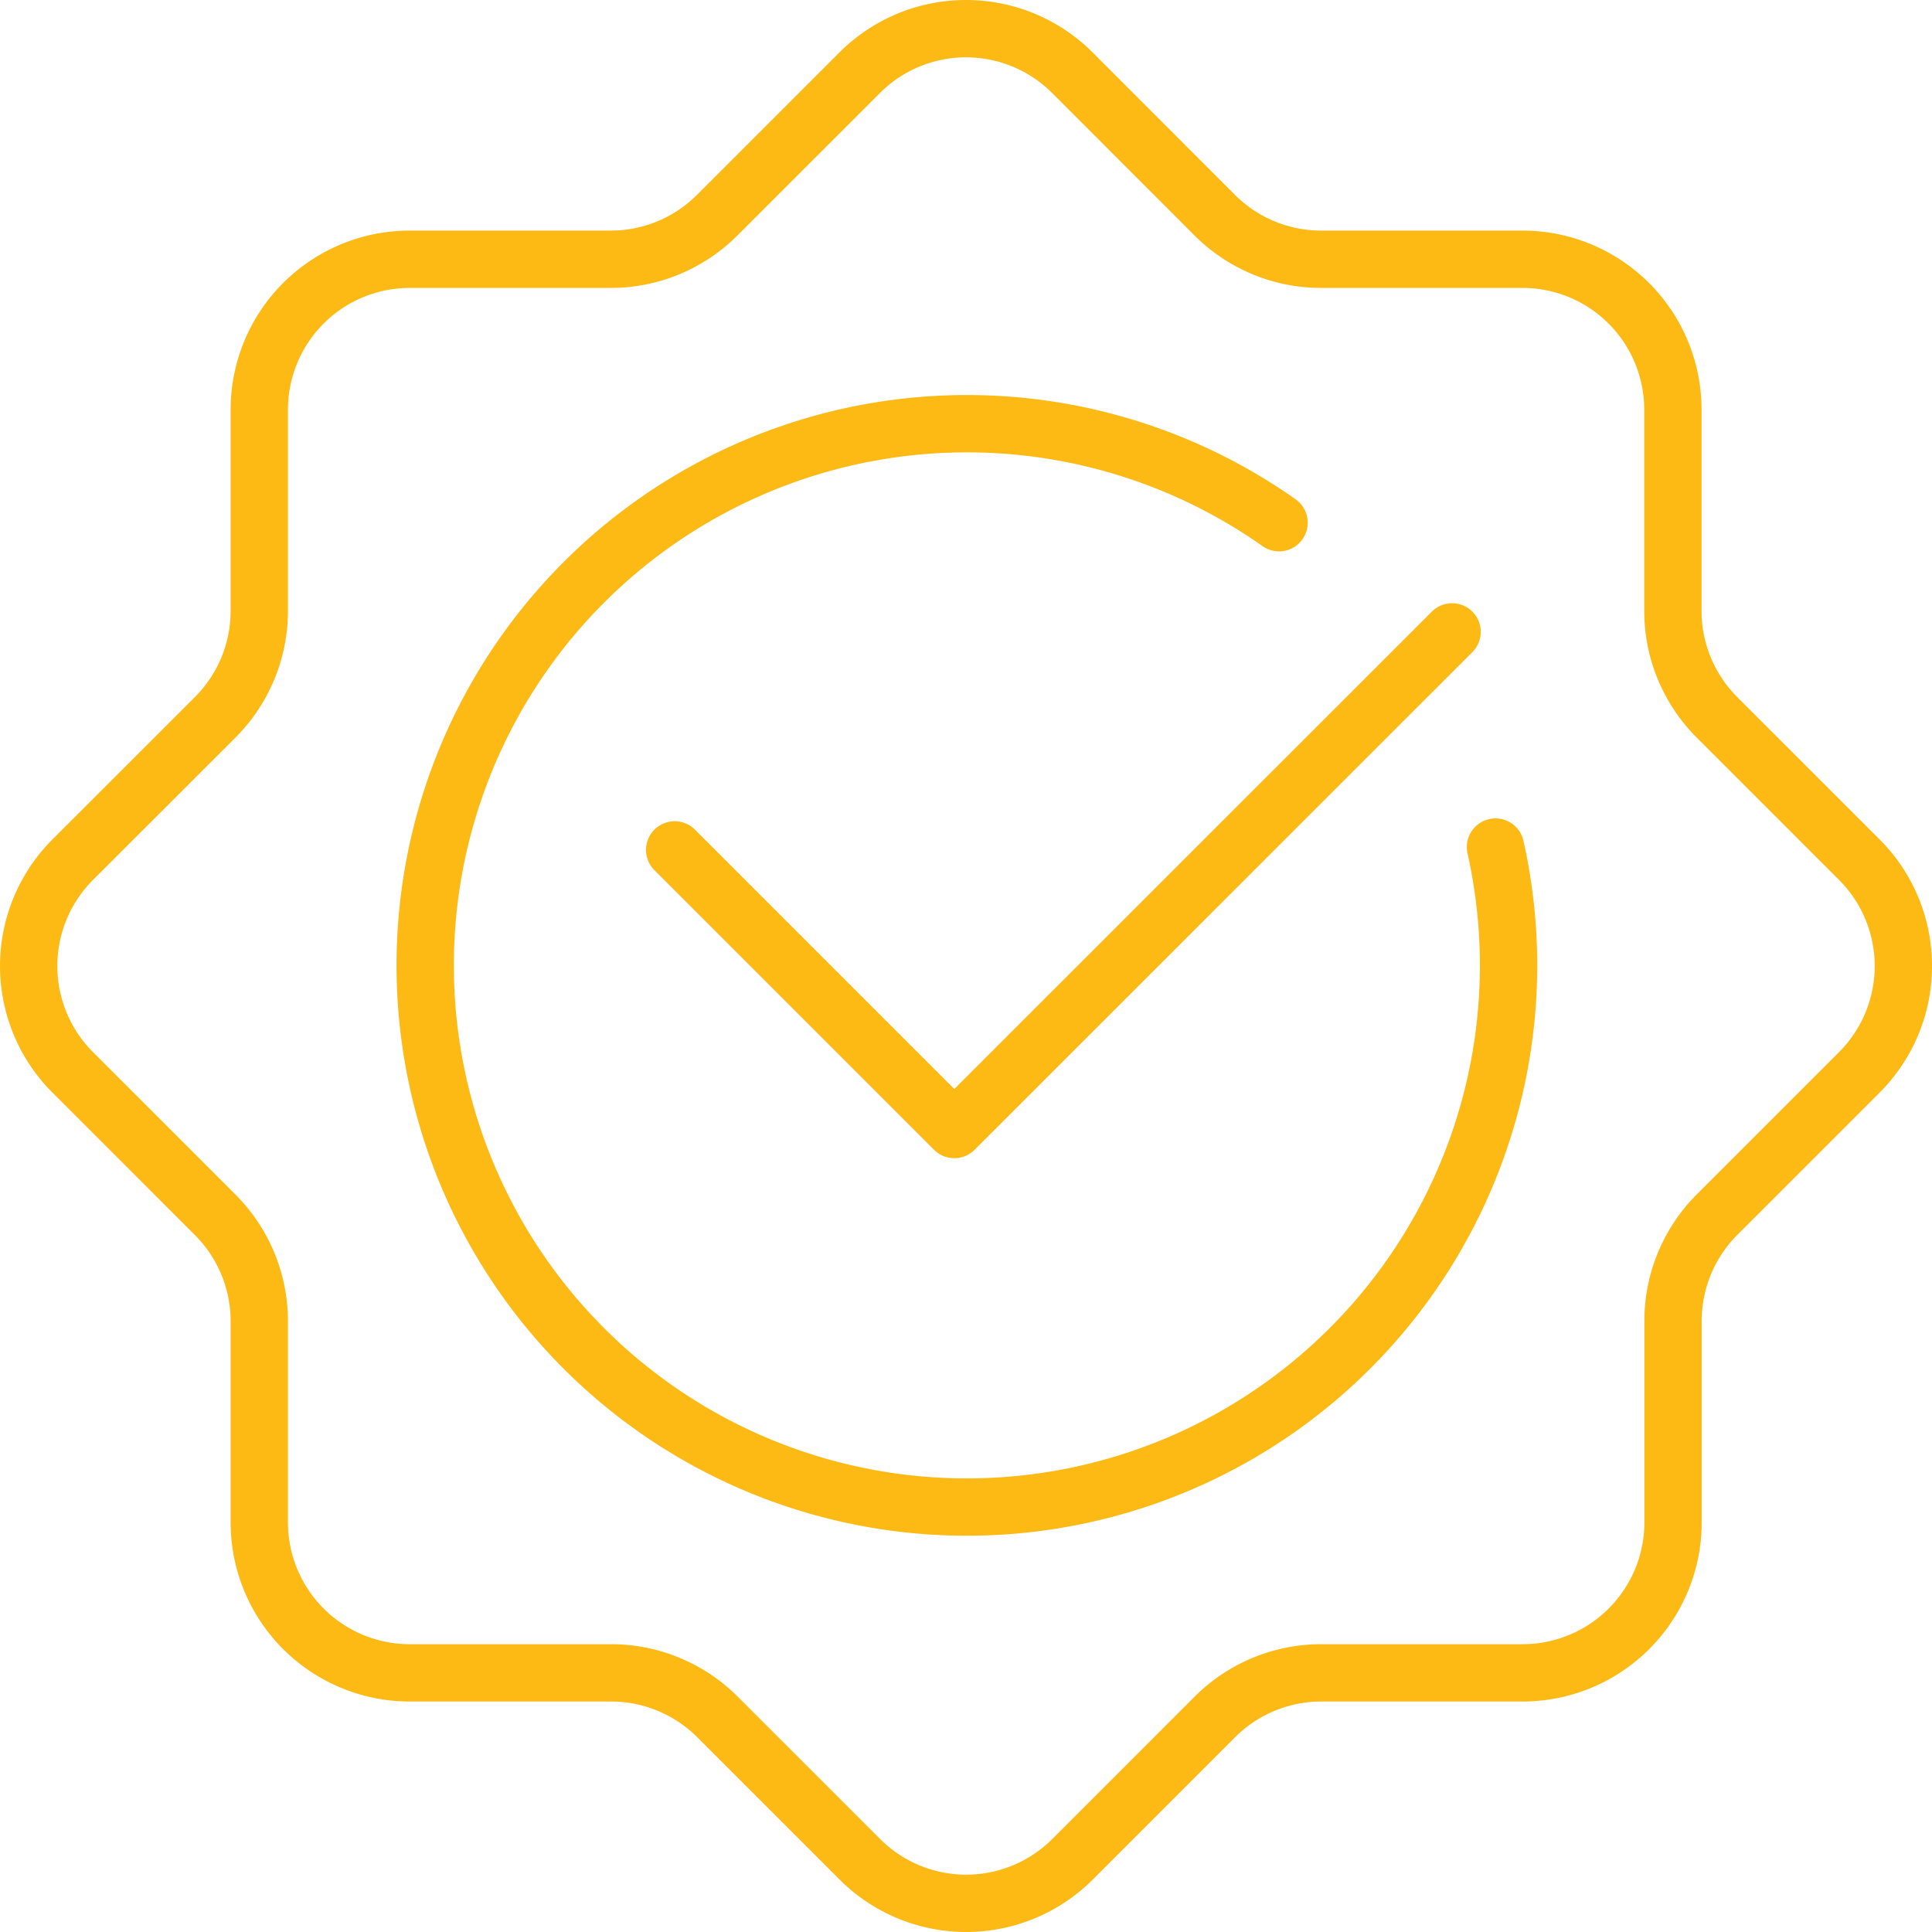 <svg xmlns="http://www.w3.org/2000/svg" width="67.41" height="67.409" viewBox="0 0 67.41 67.409">
  <g id="Group_442" data-name="Group 442" transform="translate(-0.065 -0.065)">
    <g id="Group_443" data-name="Group 443" transform="translate(1.065 1.065)">
      <path id="Path_502" data-name="Path 502" d="M60.459,42.938l4.967-4.967a5.248,5.248,0,0,0,0-7.423l-4.967-4.967a5.247,5.247,0,0,1-1.537-3.711V14.845A5.248,5.248,0,0,0,53.673,9.6H46.648a5.249,5.249,0,0,1-3.711-1.538L37.97,3.091a5.249,5.249,0,0,0-7.422,0L25.58,8.058A5.249,5.249,0,0,1,21.869,9.6H14.844A5.248,5.248,0,0,0,9.6,14.845v7.024a5.25,5.25,0,0,1-1.537,3.711L3.091,30.548a5.248,5.248,0,0,0,0,7.423l4.967,4.967A5.249,5.249,0,0,1,9.6,46.649v7.024a5.249,5.249,0,0,0,5.249,5.249h7.025a5.248,5.248,0,0,1,3.711,1.537l4.968,4.967a5.247,5.247,0,0,0,7.422,0l4.967-4.967a5.251,5.251,0,0,1,3.711-1.537h7.025a5.249,5.249,0,0,0,5.249-5.249V46.649A5.246,5.246,0,0,1,60.459,42.938Z" transform="translate(-1.553 -1.554)" fill="none" stroke="#fdb914" stroke-linecap="round" stroke-linejoin="round" stroke-width="2"/>
      <path id="Path_503" data-name="Path 503" d="M35.66,41.007l9.757,9.757L62.785,33.4" transform="translate(-13.12 -12.353)" fill="none" stroke="#fdb914" stroke-linecap="round" stroke-linejoin="round" stroke-width="2"/>
      <path id="Path_504" data-name="Path 504" d="M52.249,25.859A18.9,18.9,0,1,0,59.8,37.176" transform="translate(-8.621 -8.621)" fill="none" stroke="#fdb914" stroke-linecap="round" stroke-linejoin="round" stroke-width="2"/>
    </g>
  </g>
</svg>
